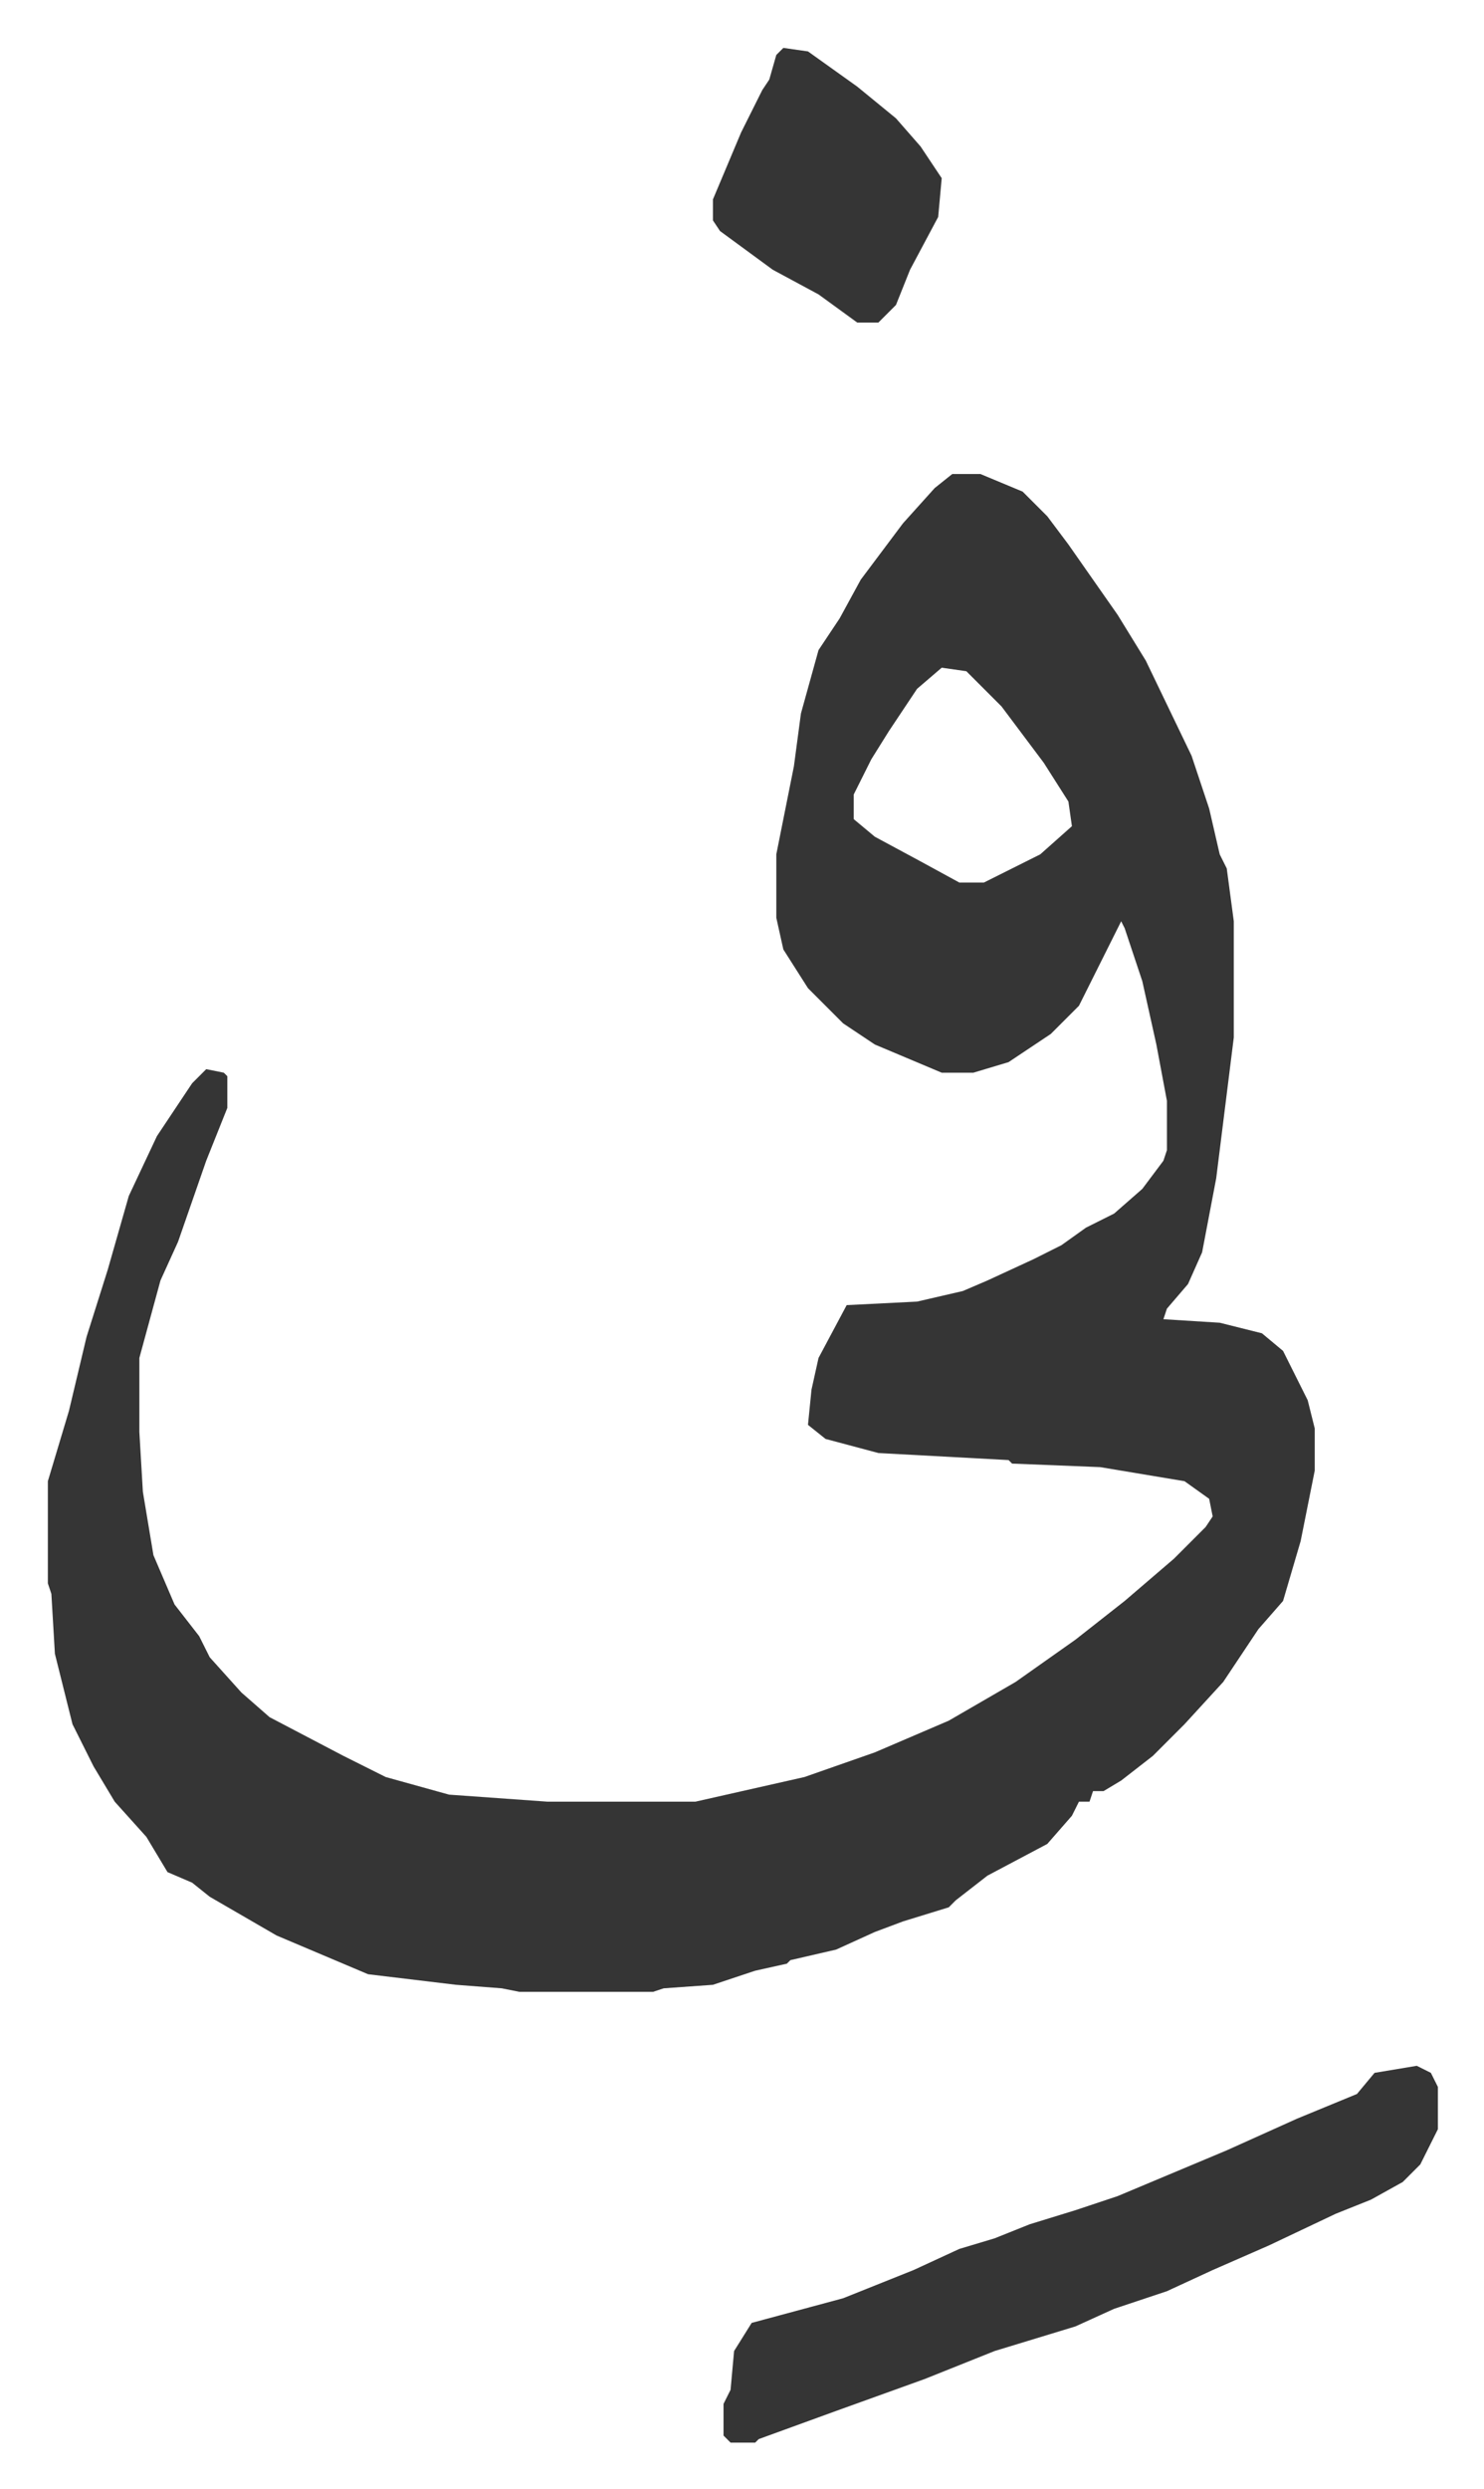 <svg xmlns="http://www.w3.org/2000/svg" viewBox="-13.6 553.4 421.7 706.7">
    <path fill="#353535" id="rule_normal" d="M257 688h8l12 5 7 7 6 8 14 20 8 13 13 27 5 15 3 13 2 4 2 15v33l-5 40-4 21-4 9-6 7-1 3 16 1 12 3 6 5 7 14 2 8v12l-4 20-5 17-7 8-10 15-11 12-9 9-9 7-5 3h-3l-1 3h-3l-2 4-7 8-17 9-9 7-2 2-13 4-8 3-11 5-13 3-1 1-9 2-9 3-3 1-14 1-3 1h-38l-5-1-13-1-25-3-26-11-19-11-5-4-7-3-6-10-9-10-6-10-6-12-5-20-1-17-1-3v-29l6-20 5-21 6-19 6-21 8-17 10-15 4-4 5 1 1 1v9l-6 15-8 23-5 11-6 22v21l1 17 3 18 6 14 7 9 3 6 9 10 8 7 21 11 12 6 18 5 28 2h42l31-7 20-7 21-9 19-11 17-12 14-11 14-12 9-9 2-3-1-5-7-5-24-4-25-1-1-1-37-2-15-4-5-4 1-10 2-9 8-15 20-1 13-3 7-3 13-6 8-4 7-5 8-4 8-7 6-8 1-3v-14l-3-16-4-18-5-15-1-2-5 10-7 14-8 8-12 8-10 3h-9l-19-8-9-6-10-10-7-11-2-9v-18l5-25 2-15 5-18 6-9 6-11 12-16 9-10zm-3 55-7 6-8 12-5 8-5 10v7l6 5 13 7 11 6h7l16-8 9-8-1-7-7-11-12-16-10-10zm135 397 4 2 2 4v12l-5 10-5 5-9 5-10 4-19 9-16 7-13 6-15 5-11 5-23 7-20 8-25 9-22 8-1 1h-7l-2-2v-9l2-4 1-11 5-8 26-7 20-8 13-6 10-3 10-4 13-4 12-4 31-13 20-9 17-7 5-6zM209 567l7 1 14 10 11 9 7 8 6 9-1 11-8 15-4 10-5 5h-6l-11-8-13-7-15-11-2-3v-6l8-19 6-12 2-3 2-7z"/>
</svg>
